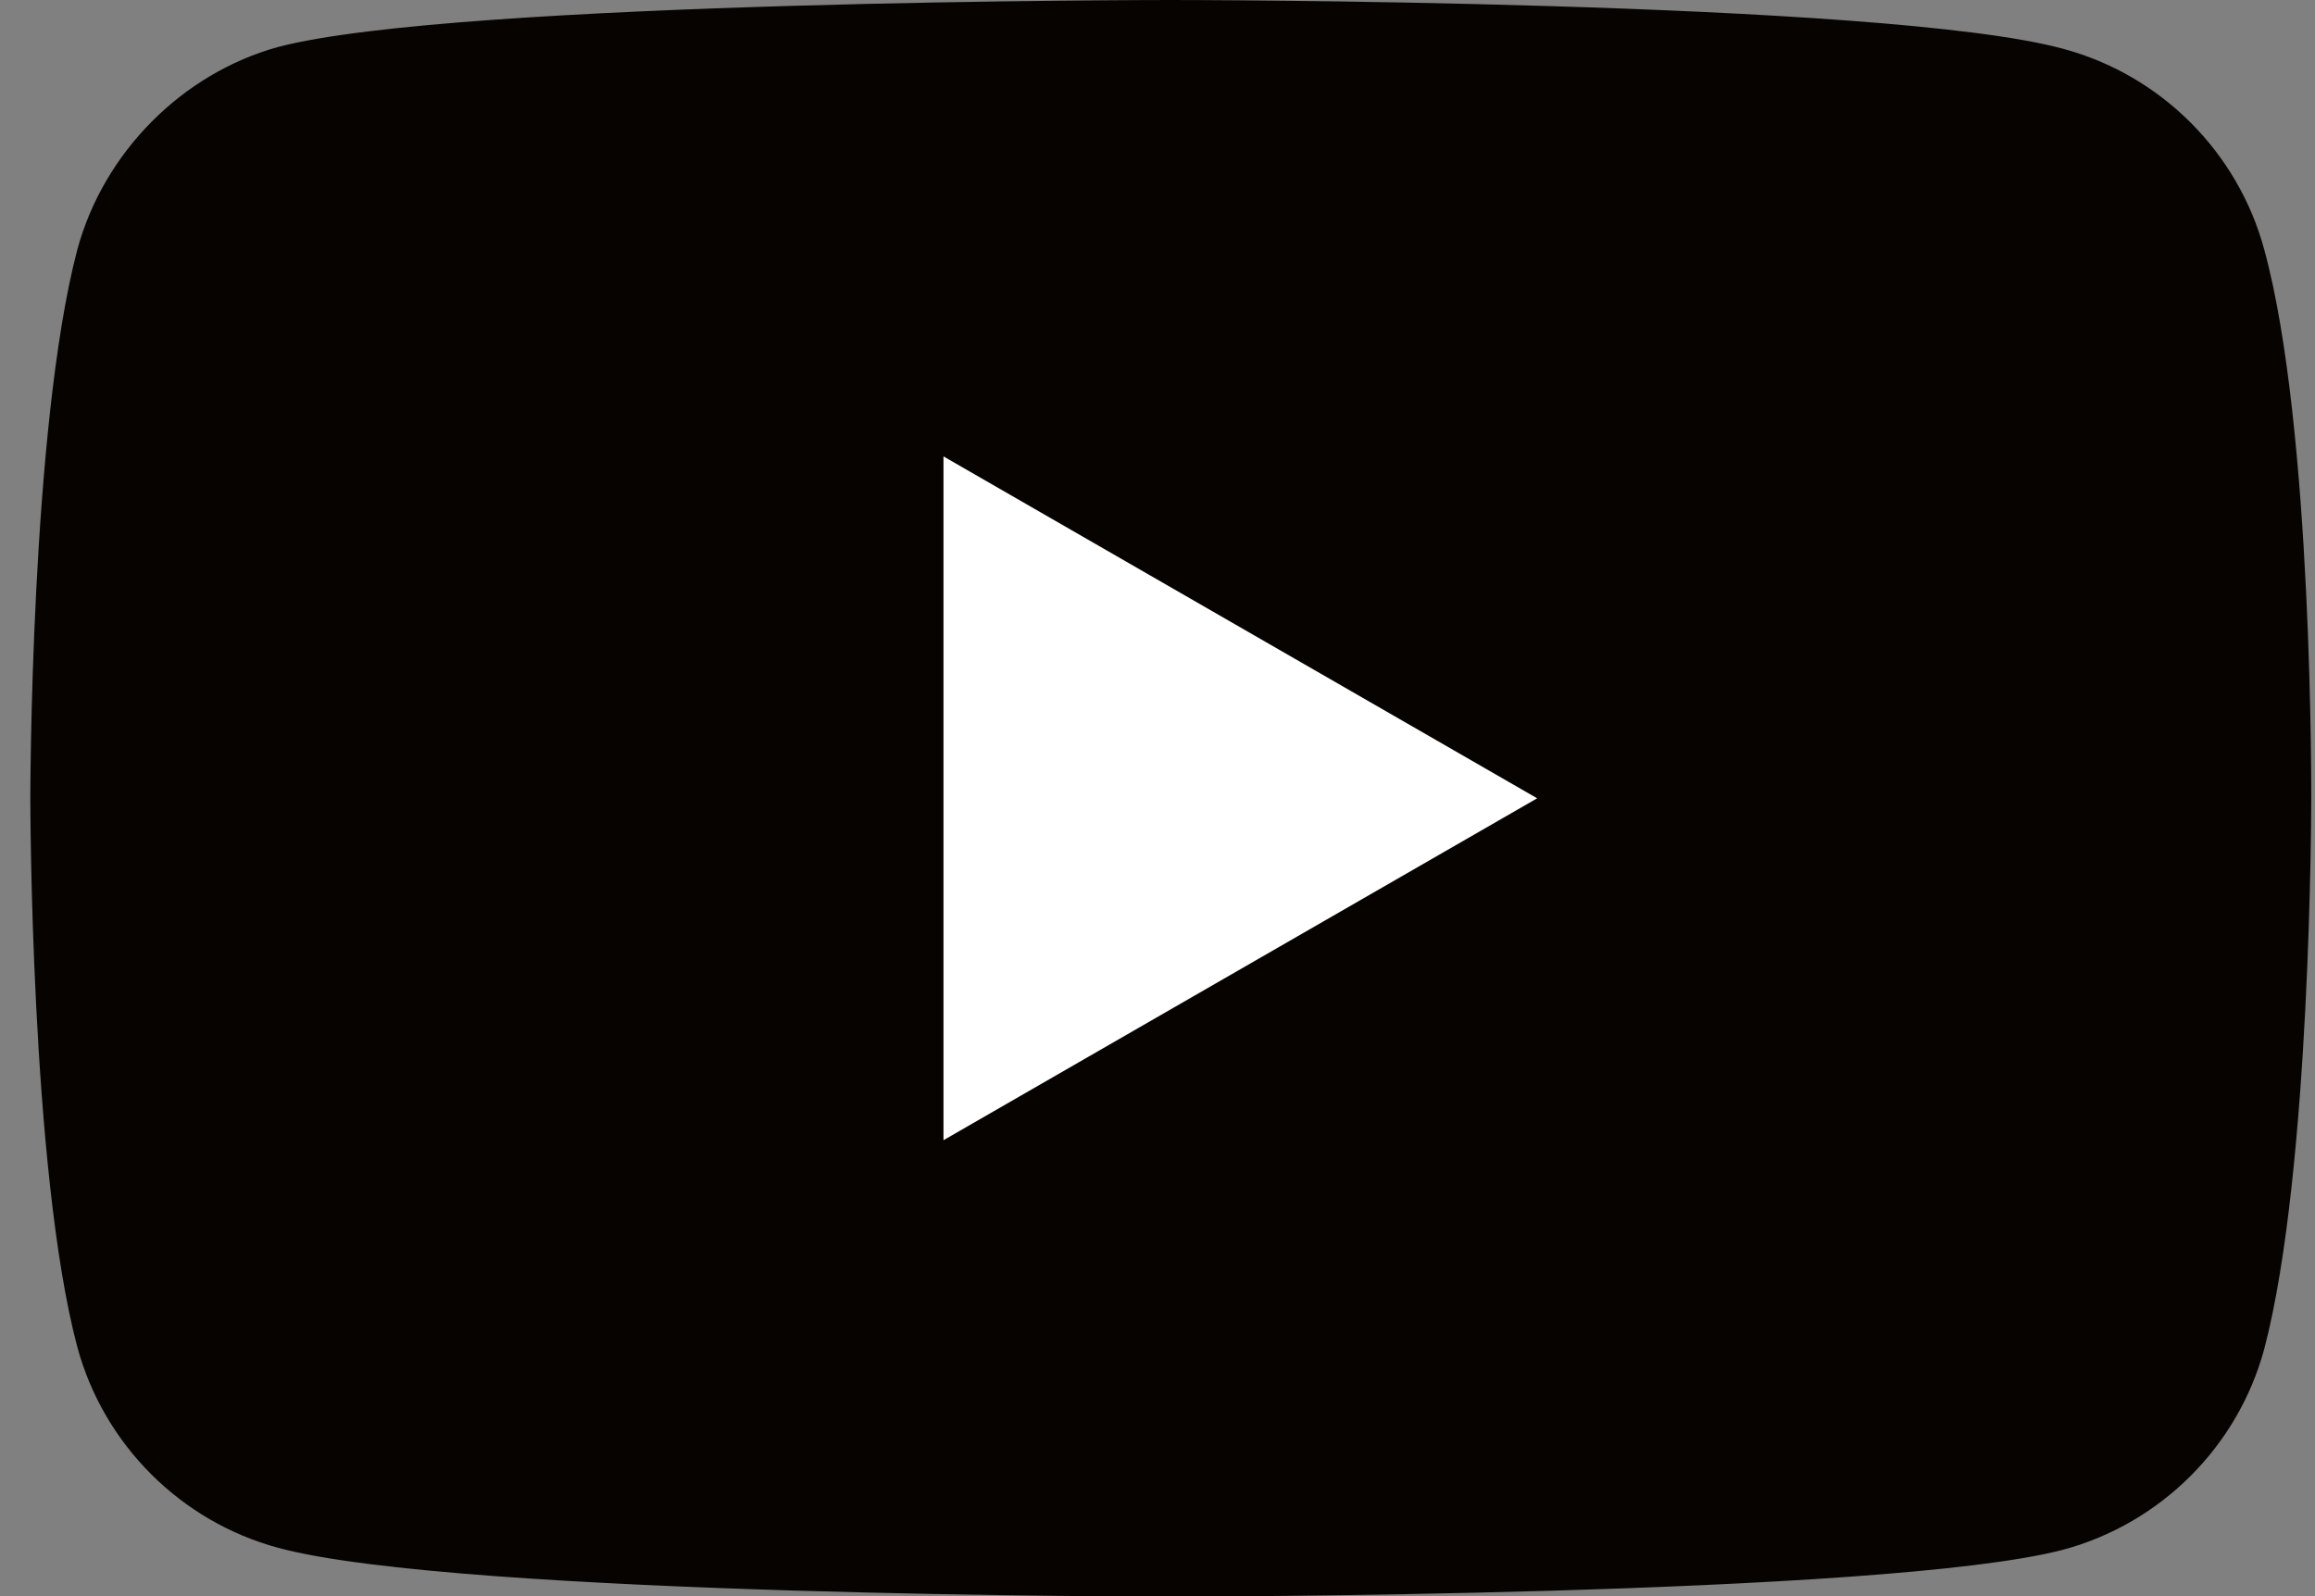 <svg width="29" height="20" viewBox="0 0 29 20" fill="none" xmlns="http://www.w3.org/2000/svg">
<rect x="0" y="0" width="29" height="20" fill="#808080" stroke="none"/>
<path d="M28.365 3.13C28.036 1.907 27.071 0.941 25.847 0.612C23.611 0 14.666 0 14.666 0C14.666 0 5.722 0 3.486 0.588C2.286 0.918 1.298 1.907 0.968 3.13C0.38 5.366 0.38 10.003 0.38 10.003C0.38 10.003 0.38 14.664 0.968 16.876C1.298 18.1 2.263 19.065 3.486 19.395C5.746 20.006 14.666 20.006 14.666 20.006C14.666 20.006 23.611 20.006 25.847 19.418C27.071 19.088 28.036 18.123 28.365 16.9C28.953 14.664 28.953 10.027 28.953 10.027C28.953 10.027 28.977 5.366 28.365 3.13Z" fill="#070300"/>
<path d="M11.819 14.287L19.256 10.003L11.819 5.719V14.287Z" fill="white"/>
</svg>
